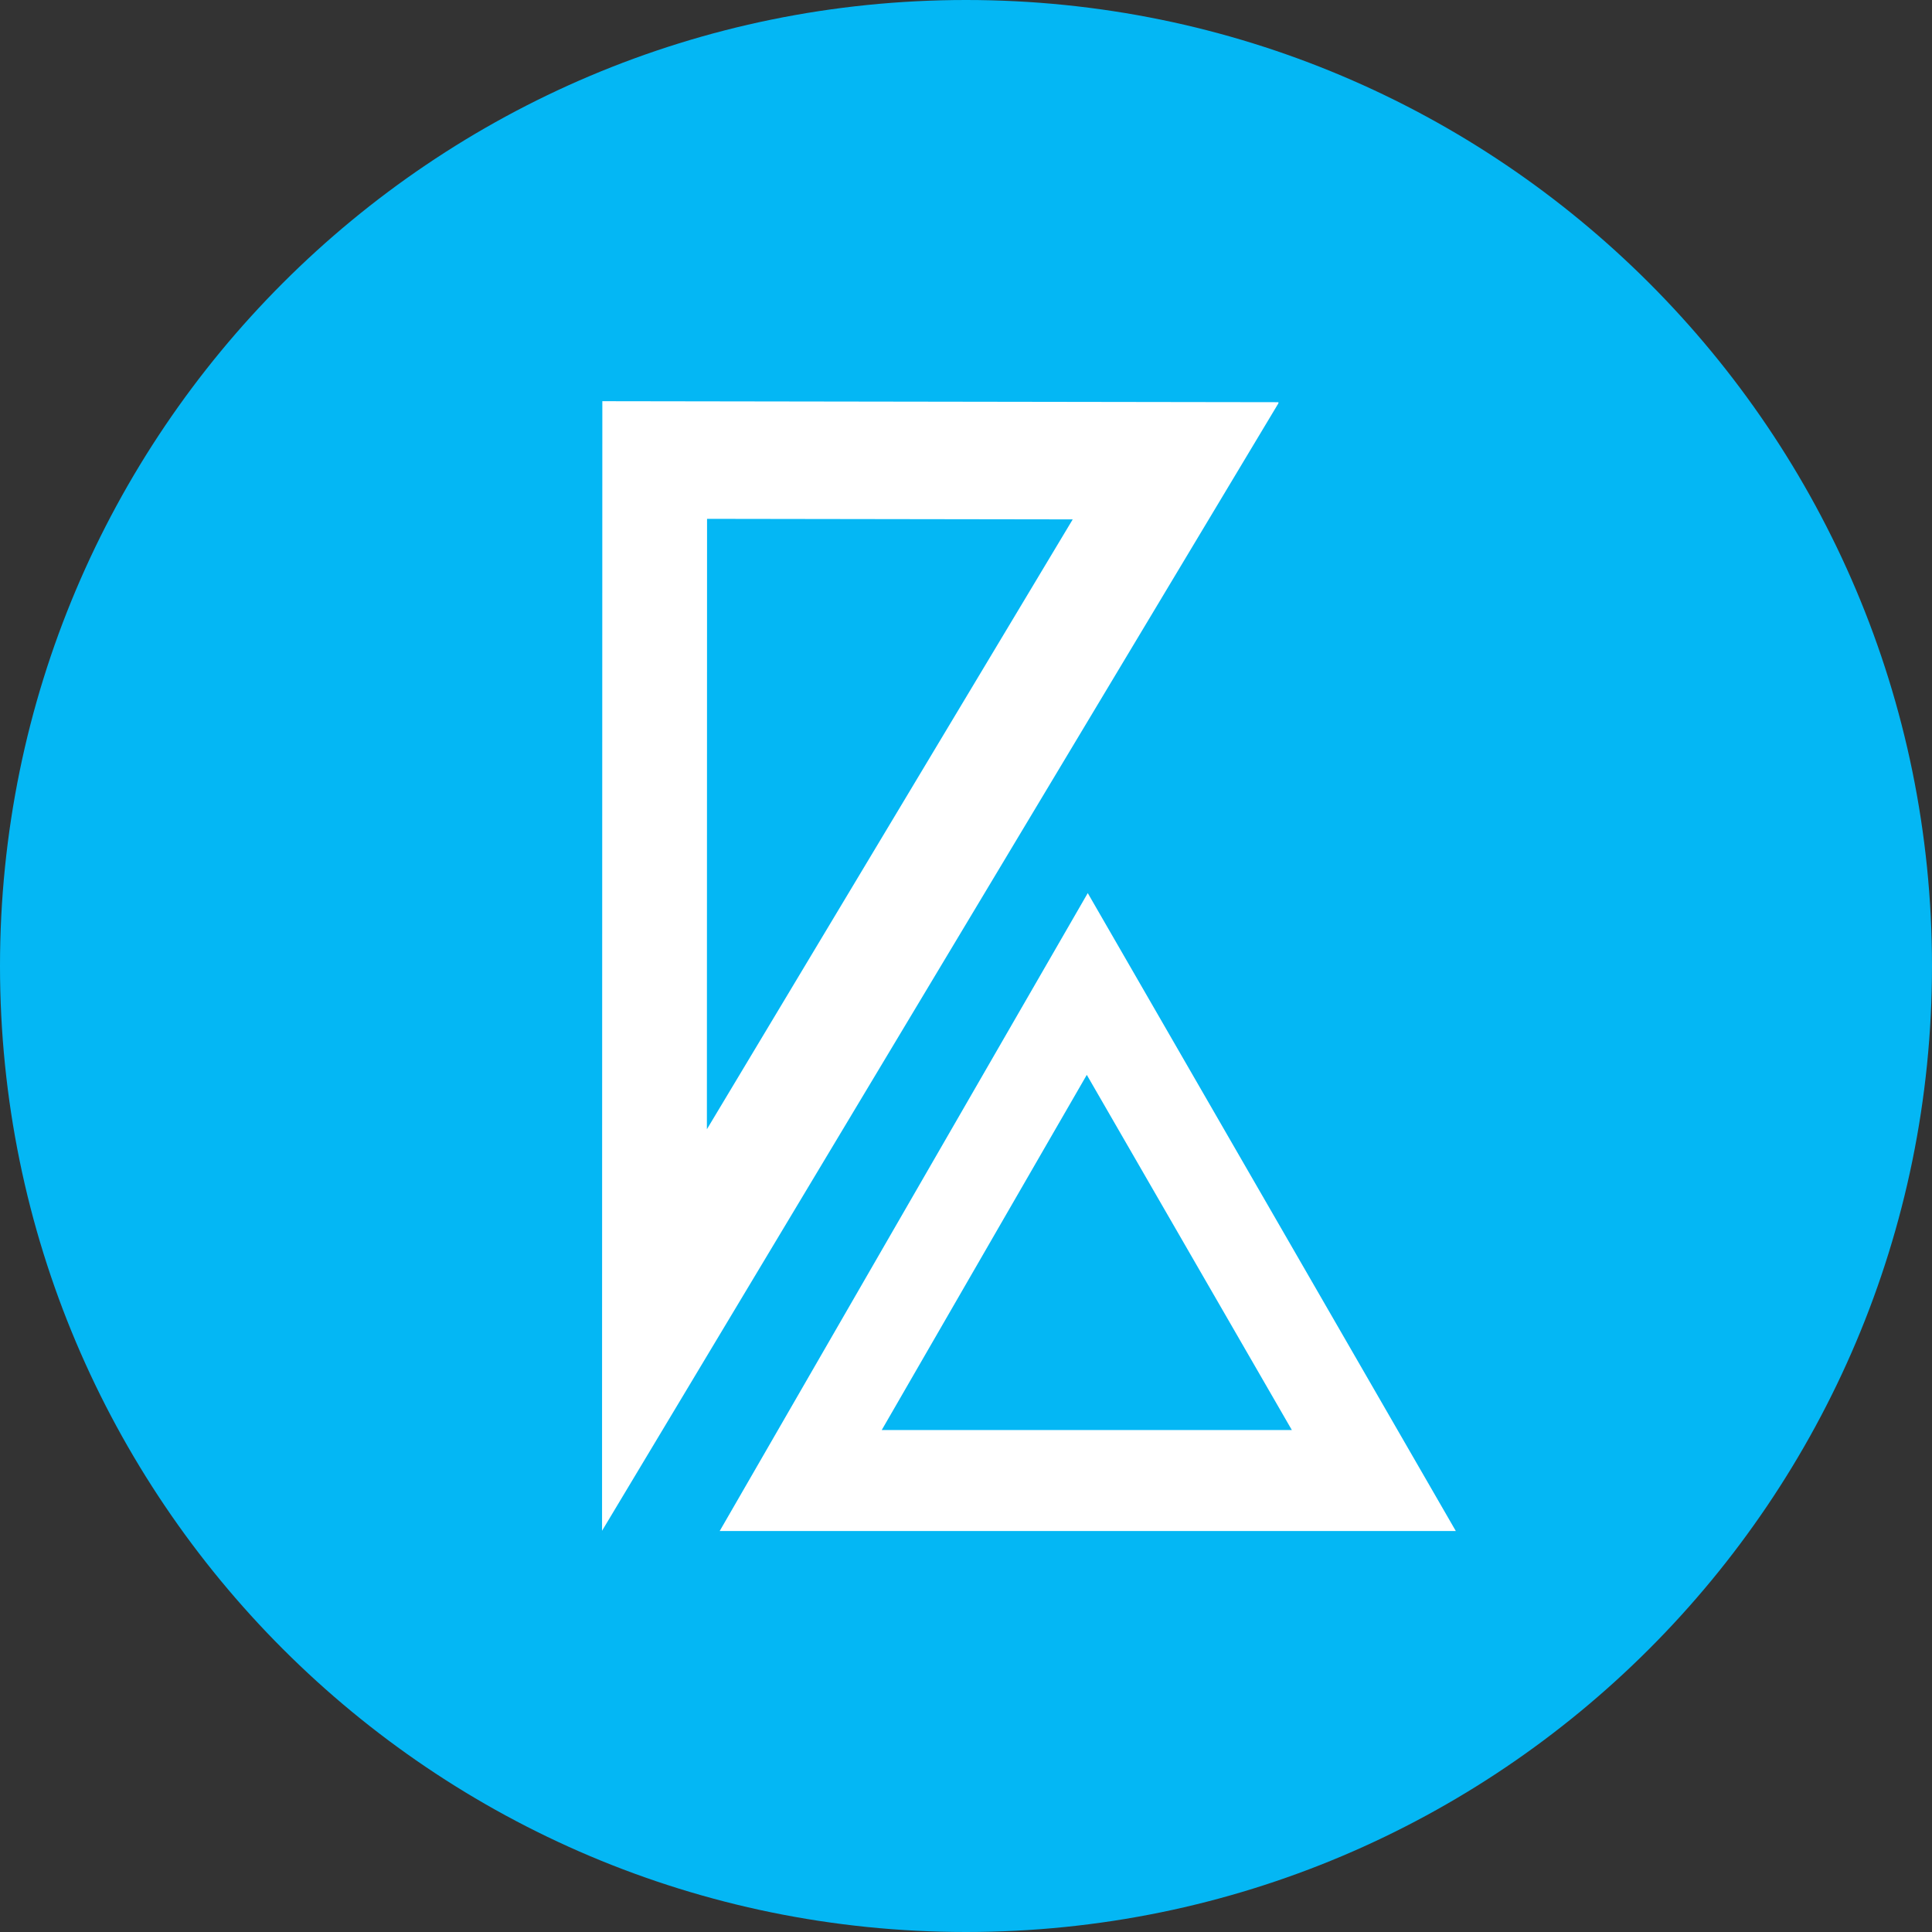 <?xml version="1.0" encoding="UTF-8"?>
<svg xmlns="http://www.w3.org/2000/svg" xmlns:xlink="http://www.w3.org/1999/xlink" width="500" zoomAndPan="magnify" viewBox="0 0 375 375" height="500" preserveAspectRatio="xMidYMid meet" version="1.0">
  <rect x="0" y="0" width="375" height="375" fill="#333333" stroke="none"/>
  <defs>
    <clipPath id="4006a48ee2">
      <path d="M 187.5 0 C 83.945 0 0 83.945 0 187.5 C 0 291.055 83.945 375 187.5 375 C 291.055 375 375 291.055 375 187.5 C 375 83.945 291.055 0 187.5 0 Z M 187.5 0 " clip-rule="nonzero"></path>
    </clipPath>
    <clipPath id="57e215af38">
      <path d="M 116.859 77.809 L 248.141 77.809 L 248.141 297.188 L 116.859 297.188 Z M 116.859 77.809 " clip-rule="nonzero"></path>
    </clipPath>
    <clipPath id="9dbc24f85b">
      <path d="M 137.207 100.648 L 208.184 100.648 L 208.184 219.238 L 137.207 219.238 Z M 137.207 100.648 " clip-rule="nonzero"></path>
    </clipPath>
    <clipPath id="0263cb1d14">
      <path d="M 139.691 173.328 L 282.574 173.328 L 282.574 297.191 L 139.691 297.191 Z M 139.691 173.328 " clip-rule="nonzero"></path>
    </clipPath>
    <clipPath id="50bff4770d">
      <path d="M 171.141 208.621 L 250.93 208.621 L 250.93 277.742 L 171.141 277.742 Z M 171.141 208.621 " clip-rule="nonzero"></path>
    </clipPath>
  </defs>
  <g clip-path="url(#4006a48ee2)">
    <rect x="-37.5" width="450" fill="#04b7f4" y="-37.5" height="450" fill-opacity="1"></rect>
  </g>
  <g clip-path="url(#57e215af38)">
    <path fill="#ffffff" d="M 116.852 297.133 L 116.883 187.504 L 116.914 77.871 C 160.699 77.938 204.48 78 248.266 78.066 C 204.461 151.09 160.656 224.113 116.852 297.133 " fill-opacity="1" fill-rule="nonzero"></path>
  </g>
  <g clip-path="url(#9dbc24f85b)">
    <path fill="#04b7f4" d="M 137.207 219.188 L 137.223 159.949 L 137.238 100.707 C 160.898 100.742 184.555 100.777 208.215 100.812 C 184.547 140.27 160.875 179.73 137.207 219.188 " fill-opacity="1" fill-rule="nonzero"></path>
  </g>
  <g clip-path="url(#0263cb1d14)">
    <path fill="#ffffff" d="M 139.691 297.172 L 211.133 173.348 L 282.574 297.172 Z M 139.691 297.172 " fill-opacity="1" fill-rule="nonzero"></path>
  </g>
  <g clip-path="url(#50bff4770d)">
    <path fill="#04b7f4" d="M 171.141 277.574 L 210.945 208.629 L 250.75 277.574 Z M 171.141 277.574 " fill-opacity="1" fill-rule="nonzero"></path>
  </g>
</svg>
